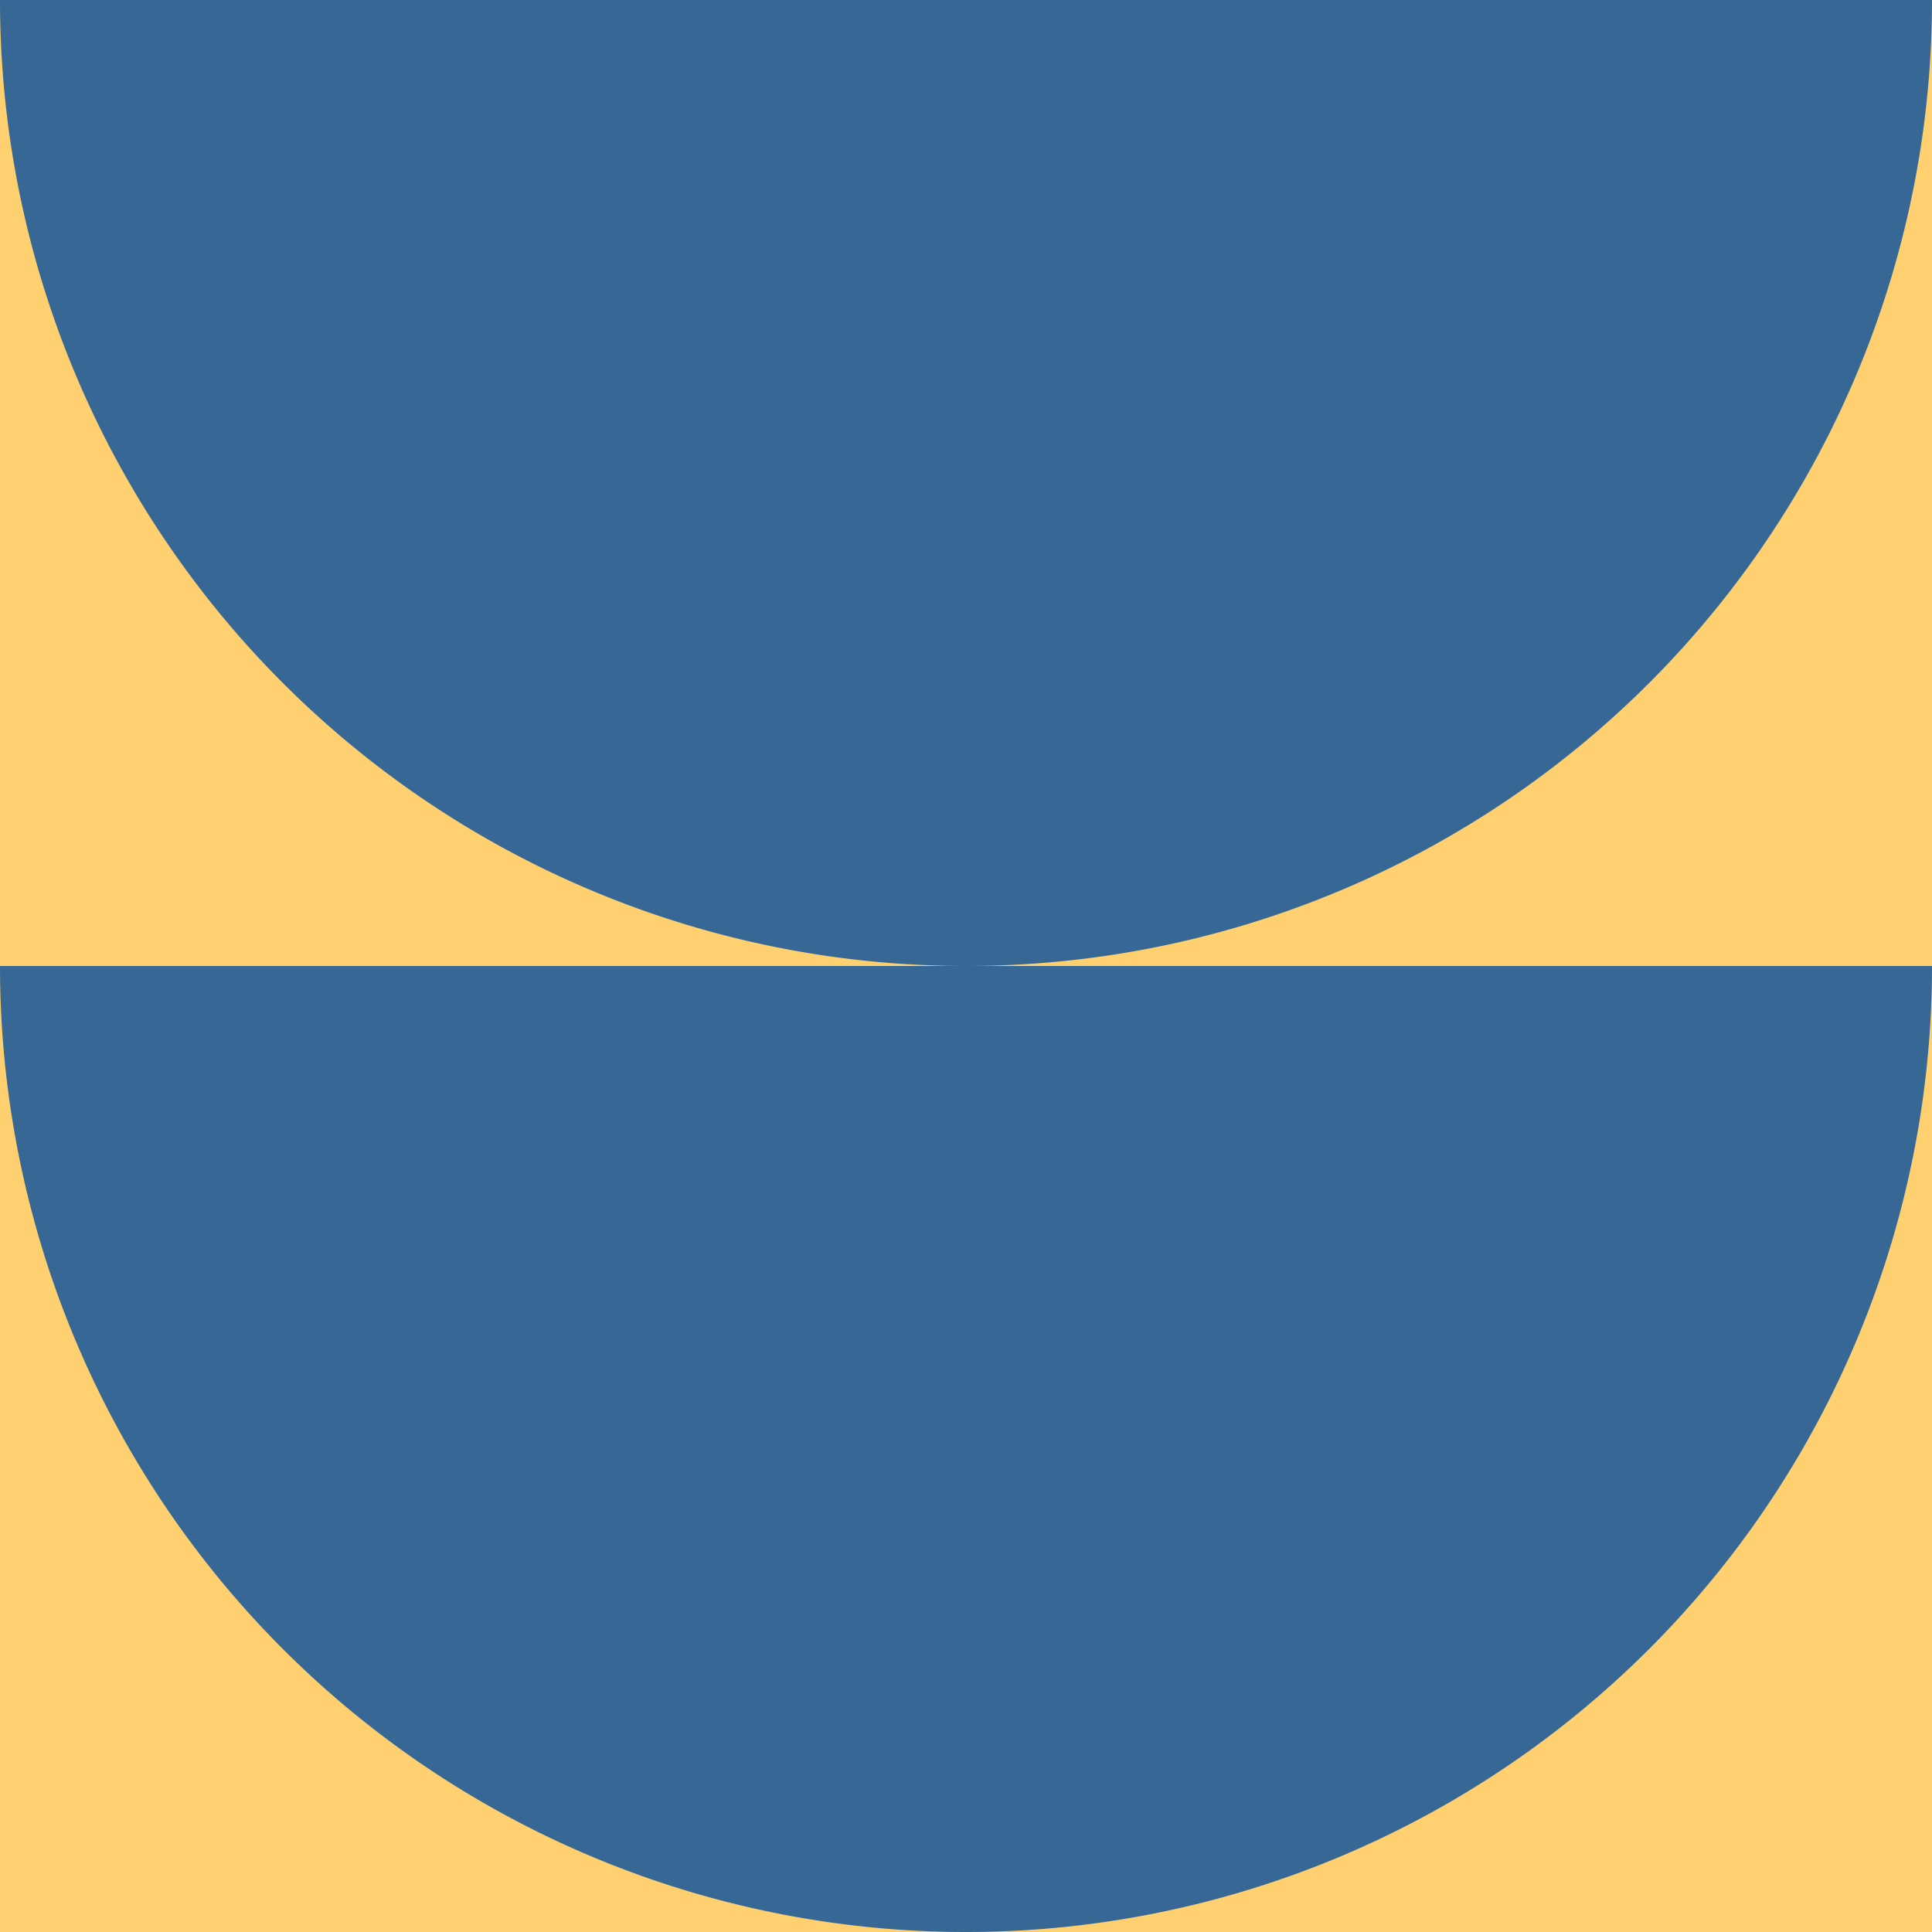 <svg xmlns="http://www.w3.org/2000/svg" height="100" width="100">
  <rect x="0" y="0" width="100" height="100" fill="#ffd06f"/>
  <path d="M -100.0 0.0 A 50.0 50.0 0 0 0 0.0 0.0" fill="#aadce0">
    <animate values="M -100.0 0.0 A 50.0 50.0 0 0 0 0.0 0.0; M 0.0 0.0 A 50.0 50.0 0 0 0 100.0 0.0;" id="id_i0_j0_4550027552i" begin="1.497s;id_i0_j0_4550027552f.end+13s" attributeName="d" dur="2s" keySplines="0.2 0.1 0.3 1;" calcMode="spline" fill="freeze"/>
    <animate values="M 0.0 0.0 A 50.0 50.0 0 0 0 100.0 0.0; M -100.0 0.0 A 50.0 50.0 0 0 0 0.0 0.0;" id="id_i0_j0_4550027552f" begin="id_i0_j0_4550027552i.end+13s" attributeName="d" dur="2s" keySplines="0.2 0.1 0.3 1;" calcMode="spline" fill="freeze"/>
  </path>
  <path d="M 0.0 0.0 A 50.0 50.0 0 0 0 100.0 0.0" fill="#376795">
    <animate values="M 0.0 0.0 A 50.0 50.0 0 0 0 100.0 0.0; M 100.0 0.0 A 50.0 50.0 0 0 0 200.0 0.0;" id="id_i0_j1_4550027552i" begin="1.497s;id_i0_j1_4550027552f.end+13s" attributeName="d" dur="2s" keySplines="0.2 0.1 0.3 1;" calcMode="spline" fill="freeze"/>
    <animate values="M 100.0 0.0 A 50.0 50.0 0 0 0 200.0 0.0; M 0.0 0.0 A 50.0 50.0 0 0 0 100.0 0.0;" id="id_i0_j1_4550027552f" begin="id_i0_j1_4550027552i.end+13s" attributeName="d" dur="2s" keySplines="0.2 0.1 0.3 1;" calcMode="spline" fill="freeze"/>
  </path>
  <path d="M -100.0 50.0 A 50.0 50.0 0 0 0 0.0 50.0" fill="#aadce0">
    <animate values="M -100.0 50.0 A 50.0 50.0 0 0 0 0.0 50.0; M 0.0 50.0 A 50.0 50.0 0 0 0 100.0 50.0;" id="id_i1_j0_4550027552i" begin="1.297s;id_i1_j0_4550027552f.end+13s" attributeName="d" dur="2s" keySplines="0.2 0.1 0.3 1;" calcMode="spline" fill="freeze"/>
    <animate values="M 0.0 50.0 A 50.0 50.0 0 0 0 100.0 50.0; M -100.0 50.0 A 50.0 50.0 0 0 0 0.0 50.0;" id="id_i1_j0_4550027552f" begin="id_i1_j0_4550027552i.end+13s" attributeName="d" dur="2s" keySplines="0.2 0.1 0.3 1;" calcMode="spline" fill="freeze"/>
  </path>
  <path d="M 0.0 50.0 A 50.0 50.0 0 0 0 100.0 50.0" fill="#376795">
    <animate values="M 0.0 50.0 A 50.0 50.0 0 0 0 100.0 50.0; M 100.0 50.0 A 50.0 50.0 0 0 0 200.0 50.0;" id="id_i1_j1_4550027552i" begin="1.297s;id_i1_j1_4550027552f.end+13s" attributeName="d" dur="2s" keySplines="0.2 0.1 0.3 1;" calcMode="spline" fill="freeze"/>
    <animate values="M 100.0 50.0 A 50.0 50.0 0 0 0 200.0 50.0; M 0.0 50.0 A 50.0 50.0 0 0 0 100.0 50.0;" id="id_i1_j1_4550027552f" begin="id_i1_j1_4550027552i.end+13s" attributeName="d" dur="2s" keySplines="0.2 0.1 0.3 1;" calcMode="spline" fill="freeze"/>
  </path>
</svg>
